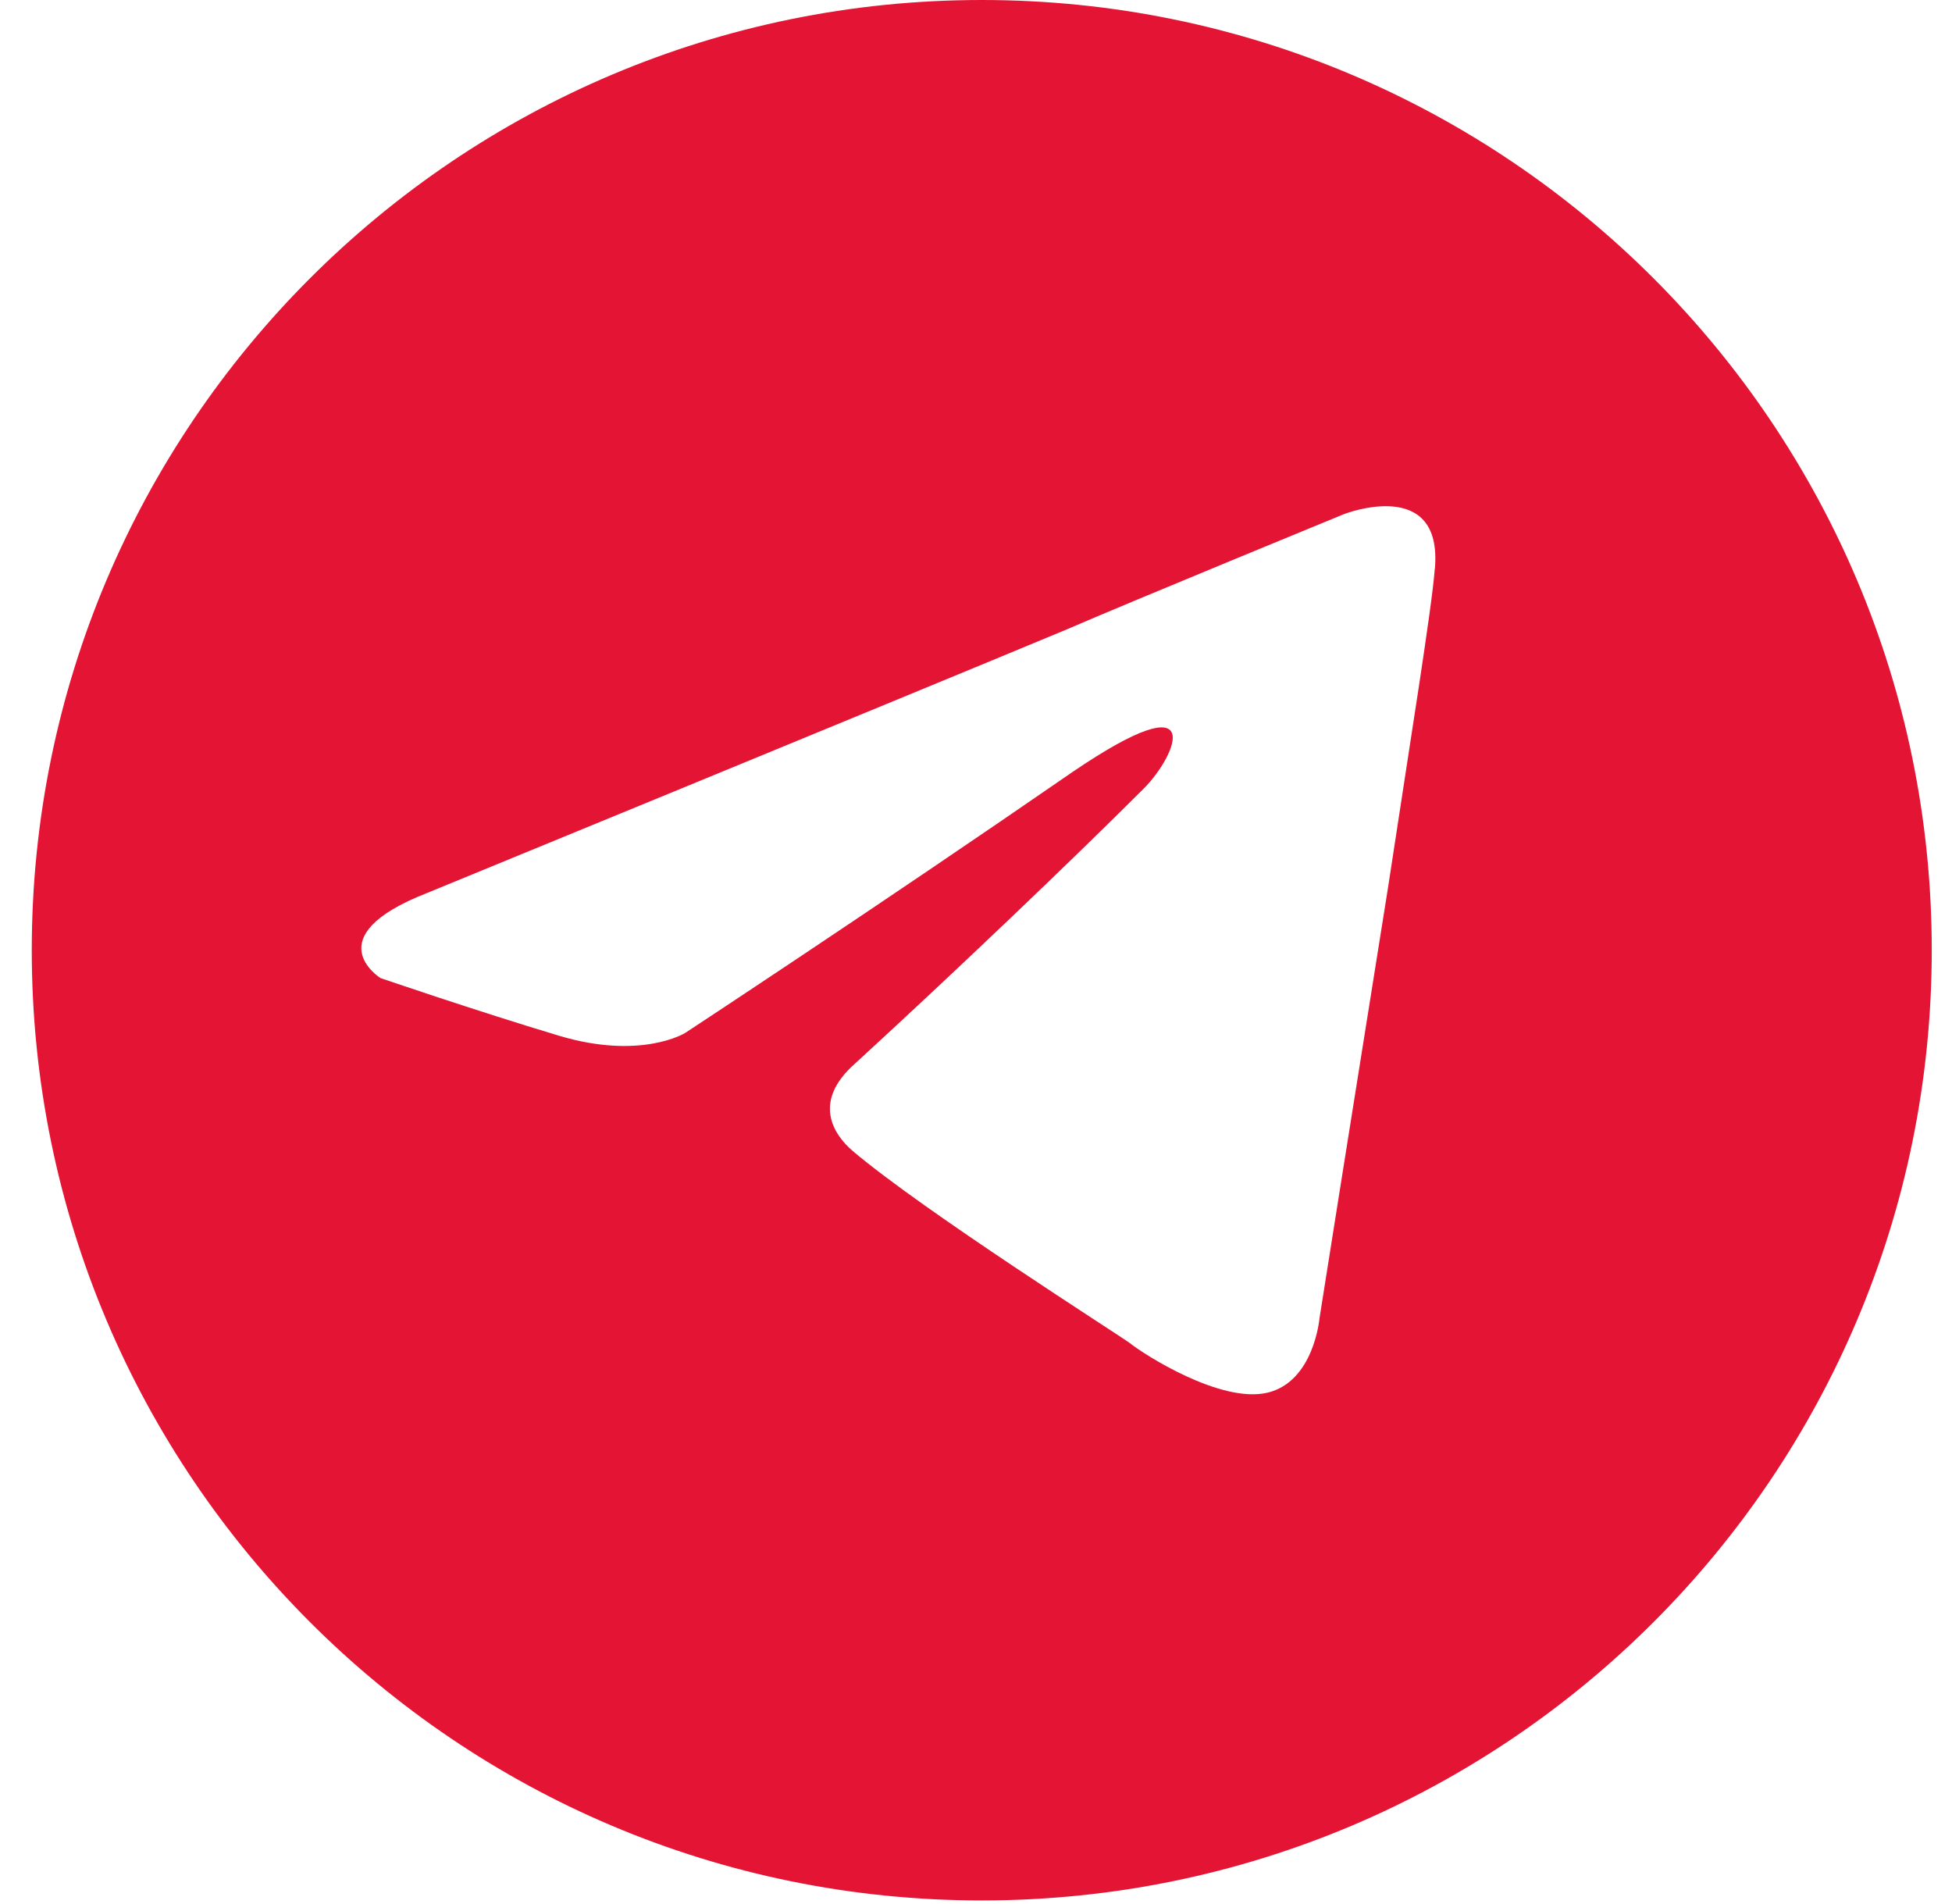 <svg xmlns="http://www.w3.org/2000/svg" fill="none" viewBox="0 0 40 39">
    <path fill="#E31434" d="M20.119 0C9.367 0 .651 8.715.651 19.467c0 10.752 8.715 19.468 19.467 19.468 10.752 0 19.467-8.715 19.467-19.468C39.586 8.715 30.869 0 20.119 0Zm9.282 11.655c-.057.787-.505 3.544-.957 6.525-.676 4.22-1.406 8.834-1.406 8.834s-.113 1.295-1.068 1.519c-.957.225-2.533-.787-2.814-1.014-.224-.168-4.22-2.7-5.682-3.938-.395-.338-.843-1.014.057-1.8 2.025-1.857 4.444-4.163 5.906-5.625.676-.676 1.351-2.252-1.462-.338-3.995 2.757-7.934 5.344-7.934 5.344s-.9.562-2.587.057c-1.687-.506-3.657-1.181-3.657-1.181s-1.351-.843.957-1.744c0 0 9.734-3.995 13.11-5.401 1.295-.562 5.682-2.362 5.682-2.362s2.025-.787 1.857 1.125h-.003Z"/>
</svg>
